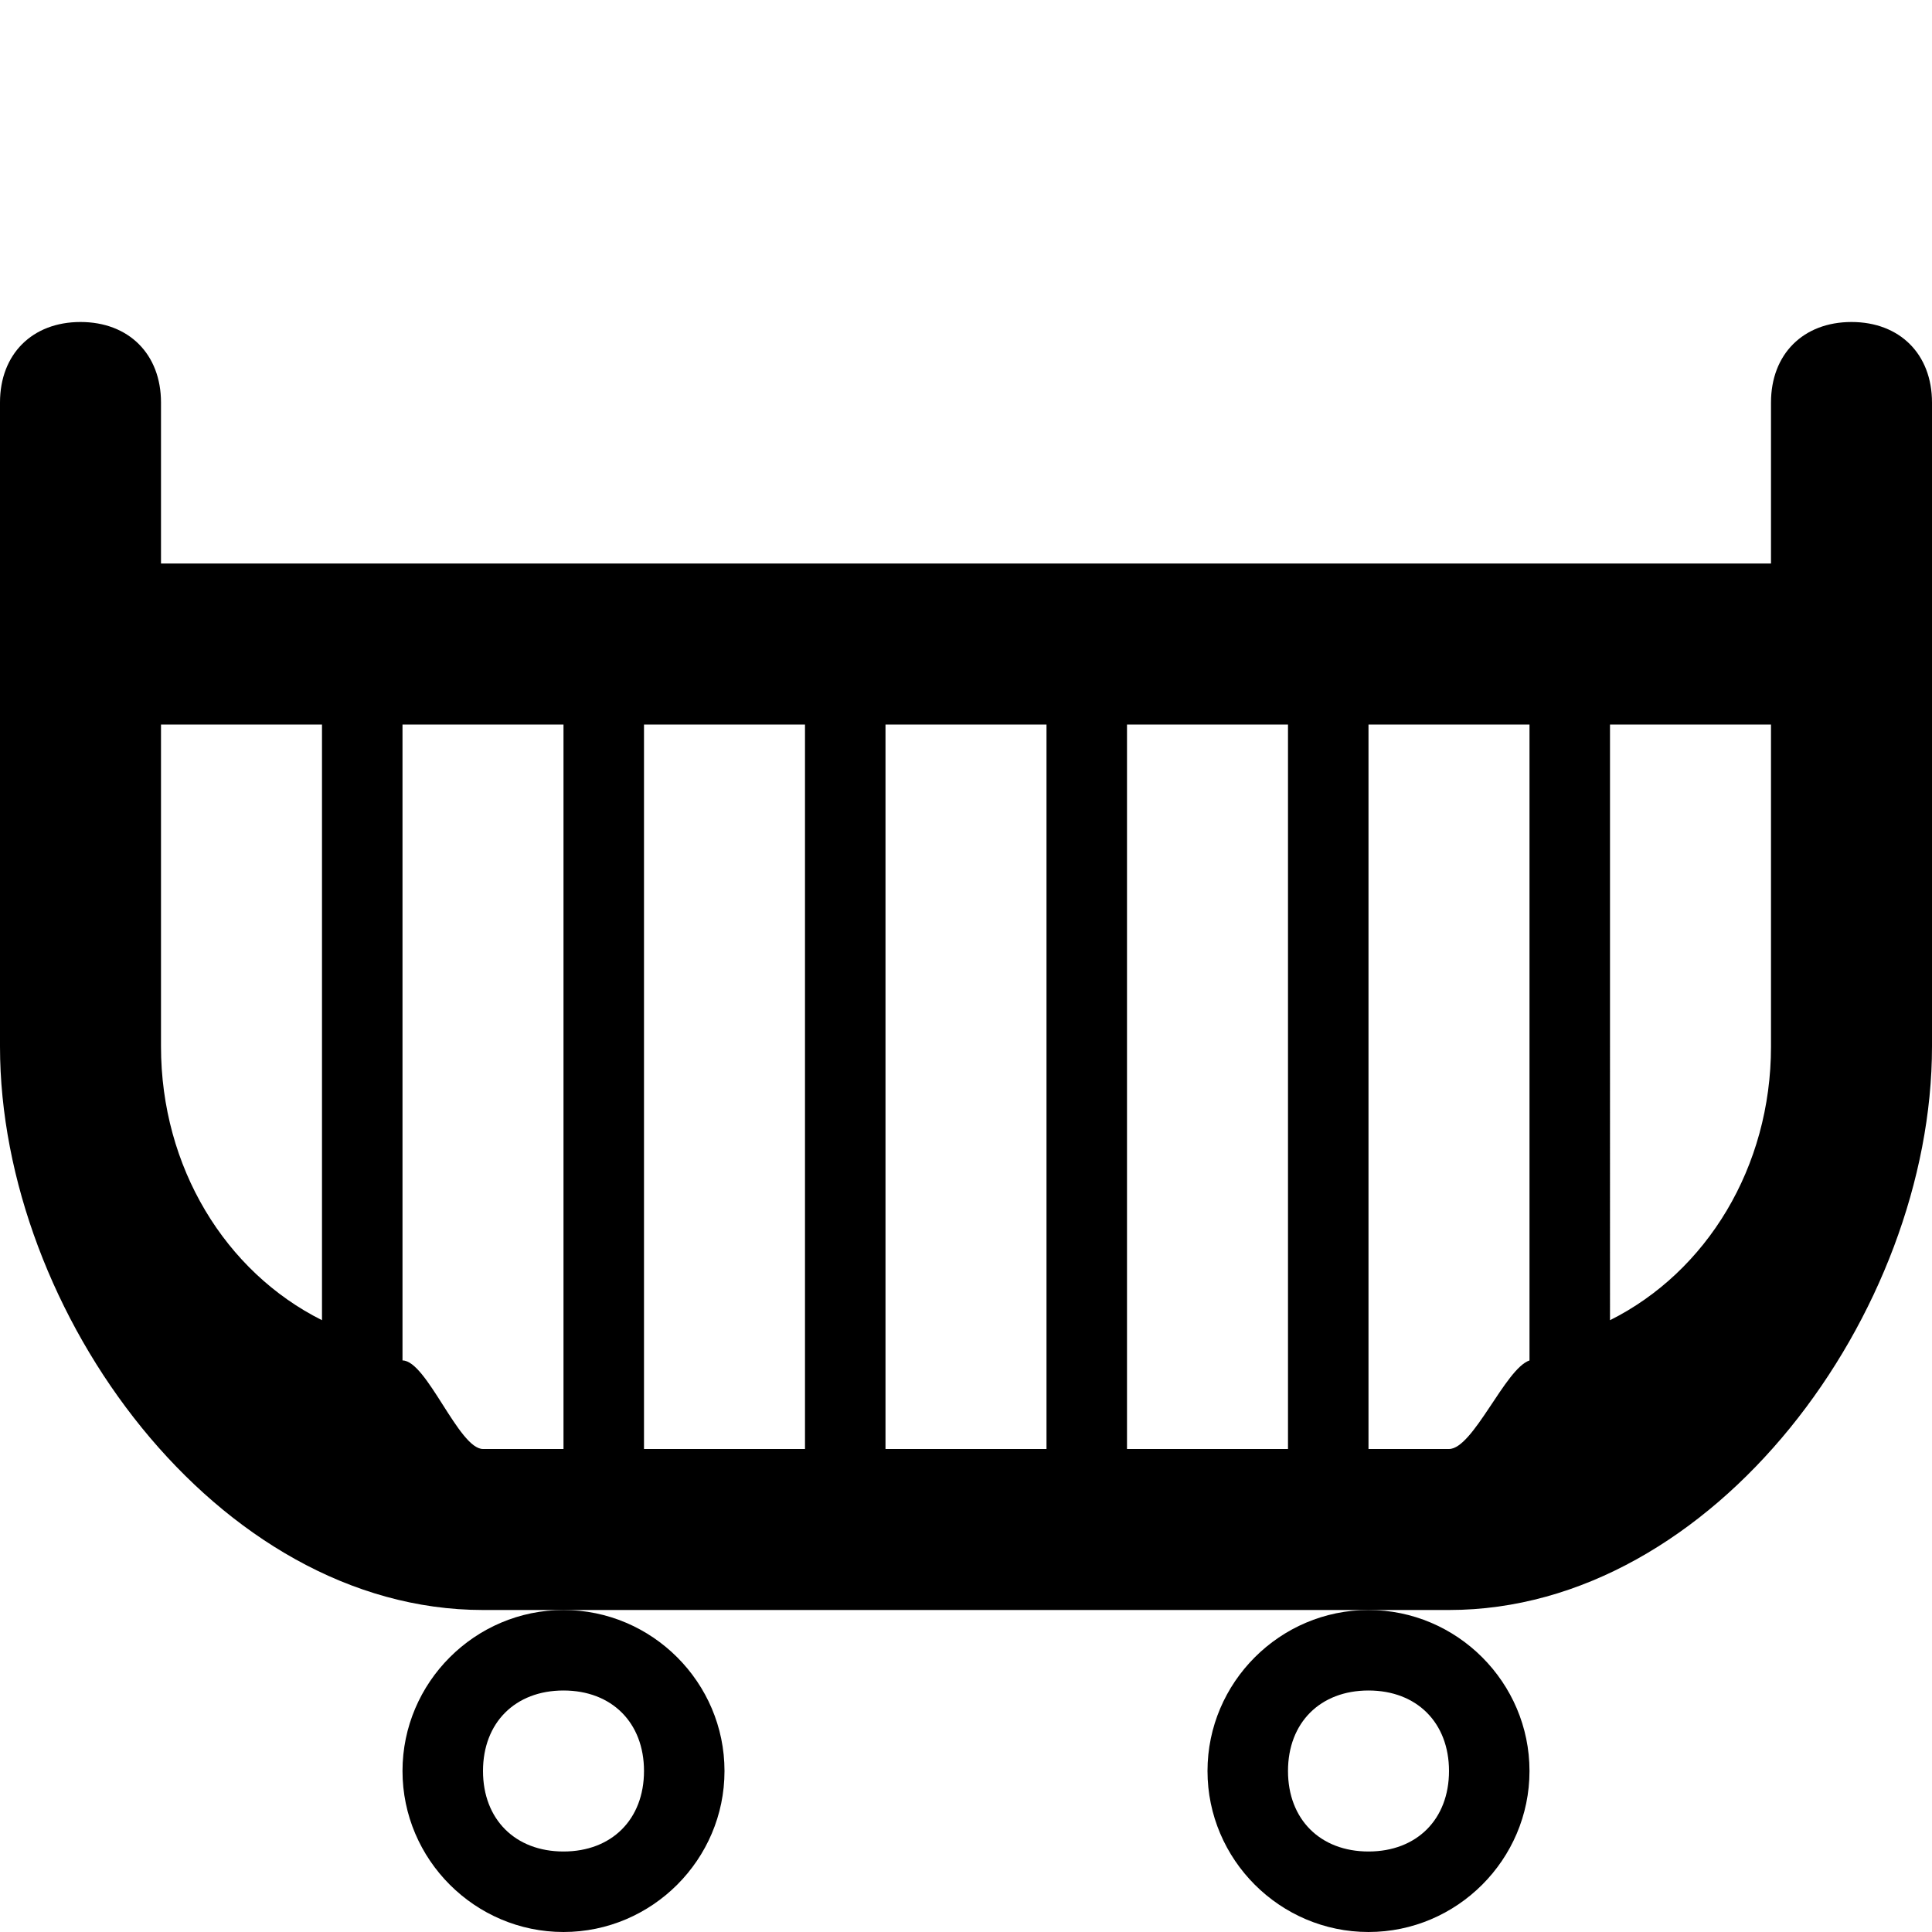 <?xml version="1.0" ?><!DOCTYPE svg  PUBLIC '-//W3C//DTD SVG 1.1//EN'  'http://www.w3.org/Graphics/SVG/1.1/DTD/svg11.dtd'><svg enable-background="new 0 0 24 24" height="24px" id="Layer_1" version="1.1" viewBox="0 0 24 24" width="24px" xml:space="preserve" xmlns="http://www.w3.org/2000/svg" xmlns:xlink="http://www.w3.org/1999/xlink"><g><path d="M7,20c-1.1,0-2,0.9-2,2s0.9,2,2,2s2-0.9,2-2S8.1,20,7,20z M7,23c-0.6,0-1-0.4-1-1s0.4-1,1-1s1,0.4,1,1S7.6,23,7,23z"/><path d="M17,20c-1.1,0-2,0.9-2,2s0.9,2,2,2s2-0.9,2-2S18.1,20,17,20z M17,23c-0.6,0-1-0.4-1-1s0.4-1,1-1s1,0.4,1,1S17.6,23,17,23z"/><path d="M23,4c-0.6,0-1,0.4-1,1v2H2V5c0-0.6-0.4-1-1-1S0,4.4,0,5v8c0,3.3,2.7,7,6,7h12c3.3,0,6-3.7,6-7V5C24,4.4,23.6,4,23,4z    M2,13V9h2v7.4C2.8,15.8,2,14.5,2,13z M6,18c-0.3,0-0.7-1.1-1-1.1V9h2v9H6z M8,18V9h2v9H8z M11,18V9h2v9H11z M14,18V9h2v9H14z    M17,18V9h2v7.9c-0.3,0.1-0.7,1.1-1,1.1H17z M22,13c0,1.5-0.8,2.8-2,3.4V9h2V13z"/></g></svg>